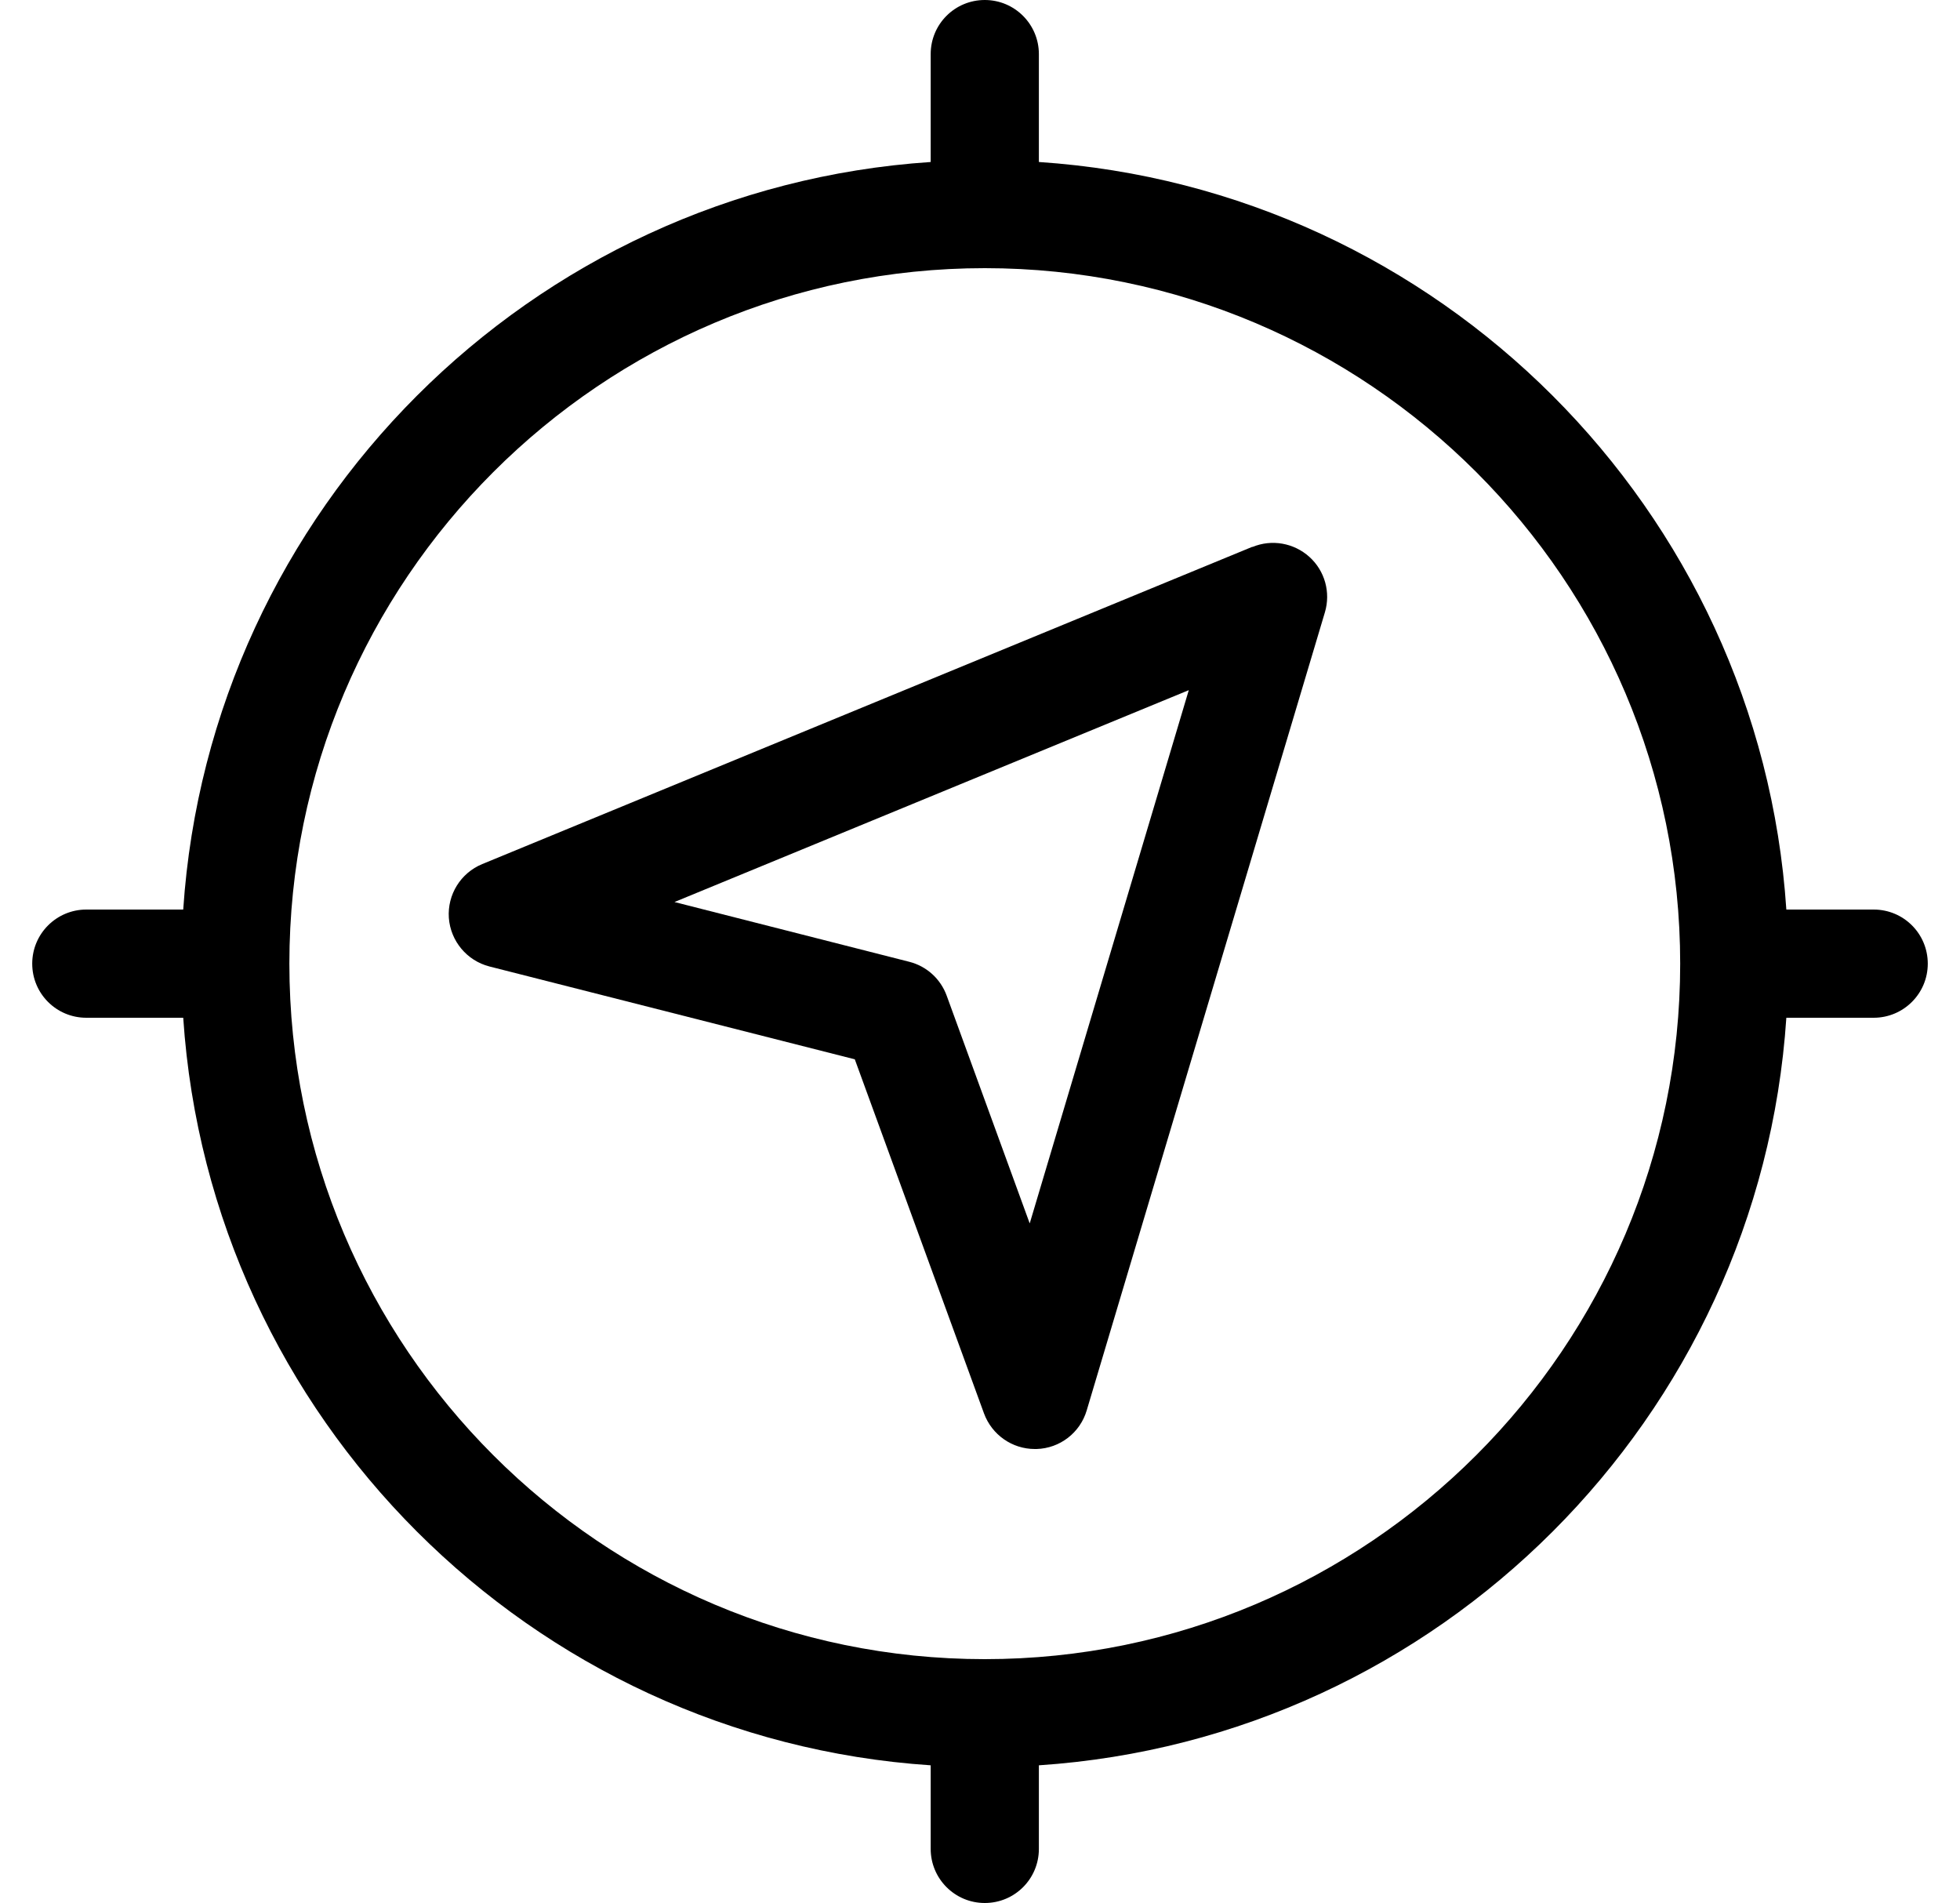 <svg xmlns="http://www.w3.org/2000/svg" height="121.35" width="125">

 <g>
  <title>Layer 1</title>
  <g id="svg_3">
   <path d="m79.865,34.87l-49.11,20.23c-1.38,0.57 -2.23,1.95 -2.13,3.43c0.11,1.48 1.15,2.73 2.59,3.1l23.3,5.92l8.24,22.58c0.5,1.36 1.79,2.27 3.24,2.27c0.04,0 0.07,0 0.11,0c1.49,-0.04 2.78,-1.04 3.2,-2.46l15.19,-50.89c0.38,-1.27 0,-2.65 -0.99,-3.54c-0.99,-0.89 -2.4,-1.14 -3.63,-0.63l-0.01,-0.01zm-14.2,43.13l-5.29,-14.51c-0.39,-1.07 -1.28,-1.88 -2.39,-2.16l-14.97,-3.81l32.8,-13.51l-10.14,33.99l-0.01,0z" id="svg_1"></path>
   <path d="m119.495,58l-5.57,0c-1.7,-25.52 -22.16,-45.97 -47.67,-47.67l0,-6.88c0,-1.9 -1.54,-3.45 -3.45,-3.45s-3.45,1.54 -3.45,3.45l0,6.88c-25.52,1.7 -45.97,22.16 -47.67,47.67l-6.18,0c-1.9,0 -3.45,1.54 -3.45,3.45s1.54,3.45 3.45,3.45l6.18,0c1.7,25.52 22.16,45.97 47.67,47.67l0,5.33c0,1.9 1.54,3.45 3.45,3.45s3.45,-1.54 3.45,-3.45l0,-5.33c25.52,-1.7 45.97,-22.16 47.67,-47.67l5.57,0c1.9,0 3.45,-1.54 3.45,-3.45s-1.54,-3.45 -3.45,-3.45zm-56.69,47.8c-24.46,0 -44.35,-19.9 -44.35,-44.35s19.89,-44.35 44.35,-44.35s44.35,19.9 44.35,44.35s-19.9,44.35 -44.35,44.35z" id="svg_2"></path>
  </g>
 </g>
</svg>